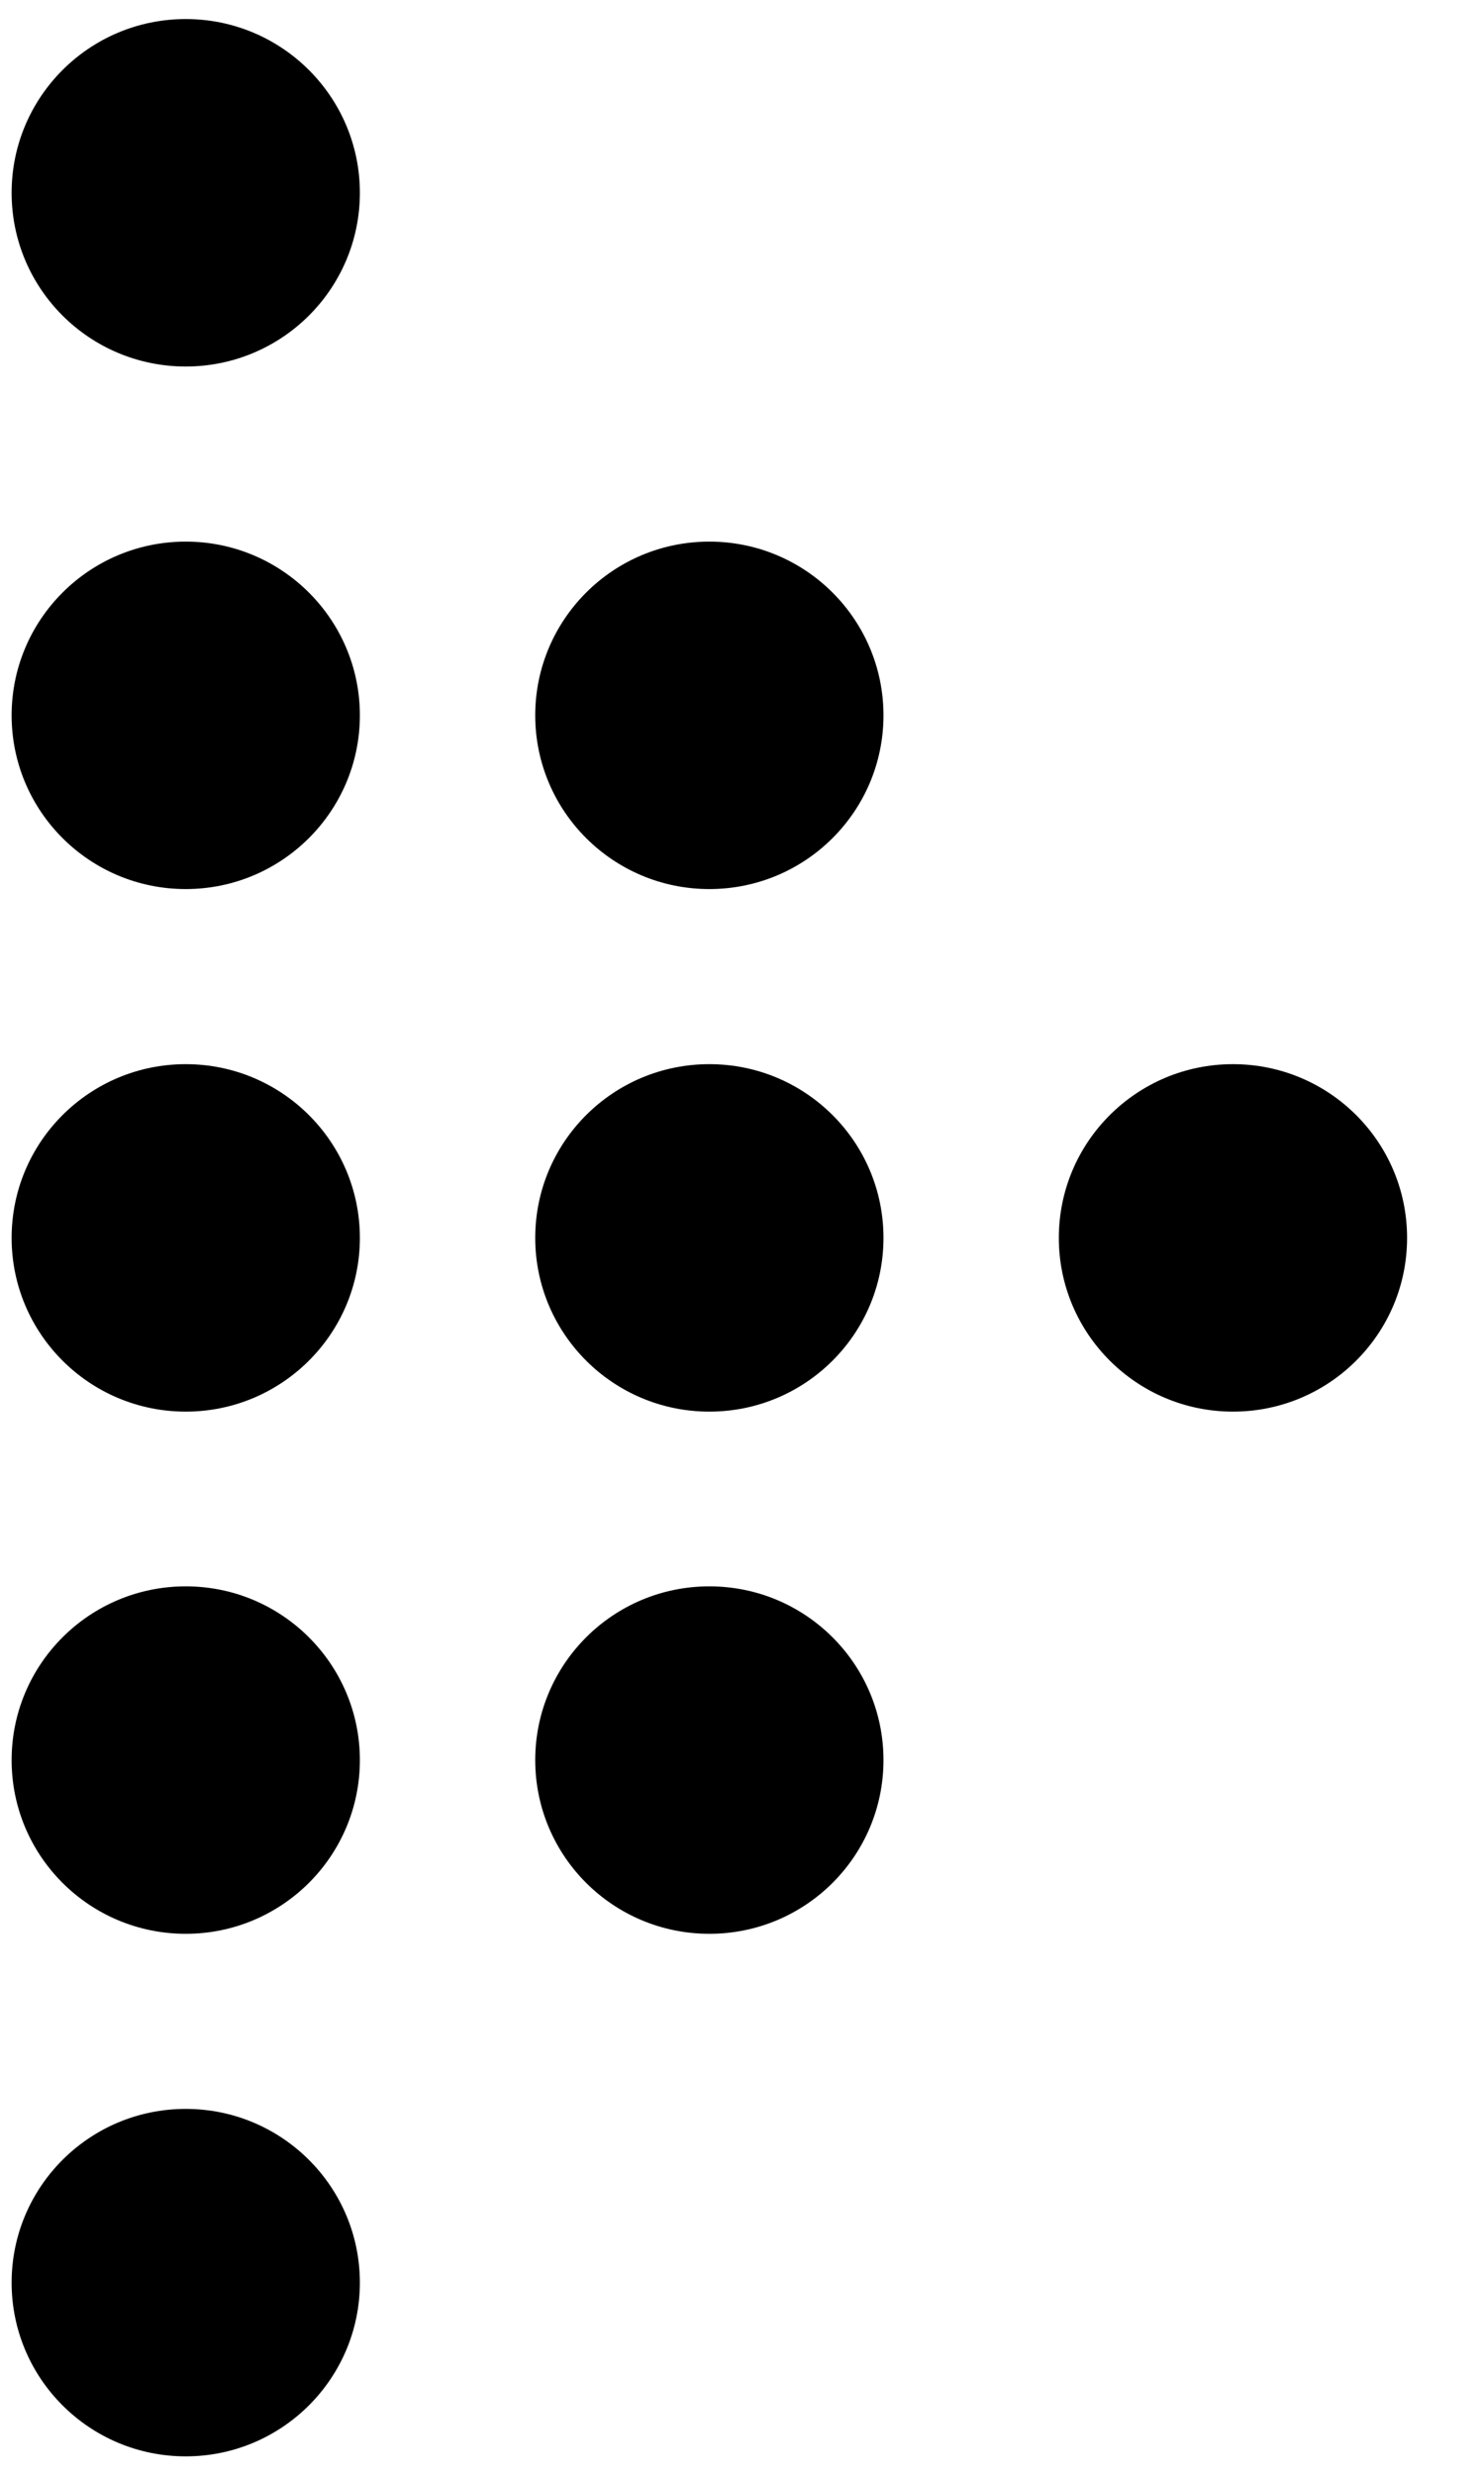 <svg width="12" height="20" viewBox="0 0 12 20" fill="none" xmlns="http://www.w3.org/2000/svg">
<g clip-path="url(#clip0_427_10887)">
<path d="M1.502 2.962C2.279 2.962 2.91 2.334 2.91 1.558C2.91 0.783 2.279 0.154 1.502 0.154C0.724 0.154 0.094 0.783 0.094 1.558C0.094 2.334 0.724 2.962 1.502 2.962Z" fill="black"/>
<path d="M1.502 7.185C2.279 7.185 2.91 6.556 2.91 5.781C2.91 5.006 2.279 4.377 1.502 4.377C0.724 4.377 0.094 5.006 0.094 5.781C0.094 6.556 0.724 7.185 1.502 7.185Z" fill="black"/>
<path d="M1.502 11.408C2.279 11.408 2.91 10.779 2.91 10.004C2.91 9.228 2.279 8.6 1.502 8.6C0.724 8.6 0.094 9.228 0.094 10.004C0.094 10.779 0.724 11.408 1.502 11.408Z" fill="black"/>
<path d="M1.502 15.628C2.279 15.628 2.91 15 2.91 14.224C2.91 13.449 2.279 12.82 1.502 12.82C0.724 12.82 0.094 13.449 0.094 14.224C0.094 15 0.724 15.628 1.502 15.628Z" fill="black"/>
<path d="M5.736 7.185C6.514 7.185 7.144 6.556 7.144 5.781C7.144 5.006 6.514 4.377 5.736 4.377C4.958 4.377 4.328 5.006 4.328 5.781C4.328 6.556 4.958 7.185 5.736 7.185Z" fill="black"/>
<path d="M5.736 11.408C6.514 11.408 7.144 10.779 7.144 10.004C7.144 9.228 6.514 8.6 5.736 8.6C4.958 8.6 4.328 9.228 4.328 10.004C4.328 10.779 4.958 11.408 5.736 11.408Z" fill="black"/>
<path d="M9.97 11.408C10.748 11.408 11.378 10.779 11.378 10.004C11.378 9.228 10.748 8.6 9.97 8.6C9.193 8.6 8.562 9.228 8.562 10.004C8.562 10.779 9.193 11.408 9.97 11.408Z" fill="black"/>
<path d="M5.736 15.628C6.514 15.628 7.144 15 7.144 14.224C7.144 13.449 6.514 12.82 5.736 12.82C4.958 12.82 4.328 13.449 4.328 14.224C4.328 15 4.958 15.628 5.736 15.628Z" fill="black"/>
<path d="M1.502 19.851C2.279 19.851 2.91 19.222 2.91 18.447C2.91 17.672 2.279 17.043 1.502 17.043C0.724 17.043 0.094 17.672 0.094 18.447C0.094 19.222 0.724 19.851 1.502 19.851Z" fill="black"/>
</g>
<defs>
<clipPath id="clip0_427_10887">
<rect width="11.539" height="20" fill="white"/>
</clipPath>
</defs>
</svg>
